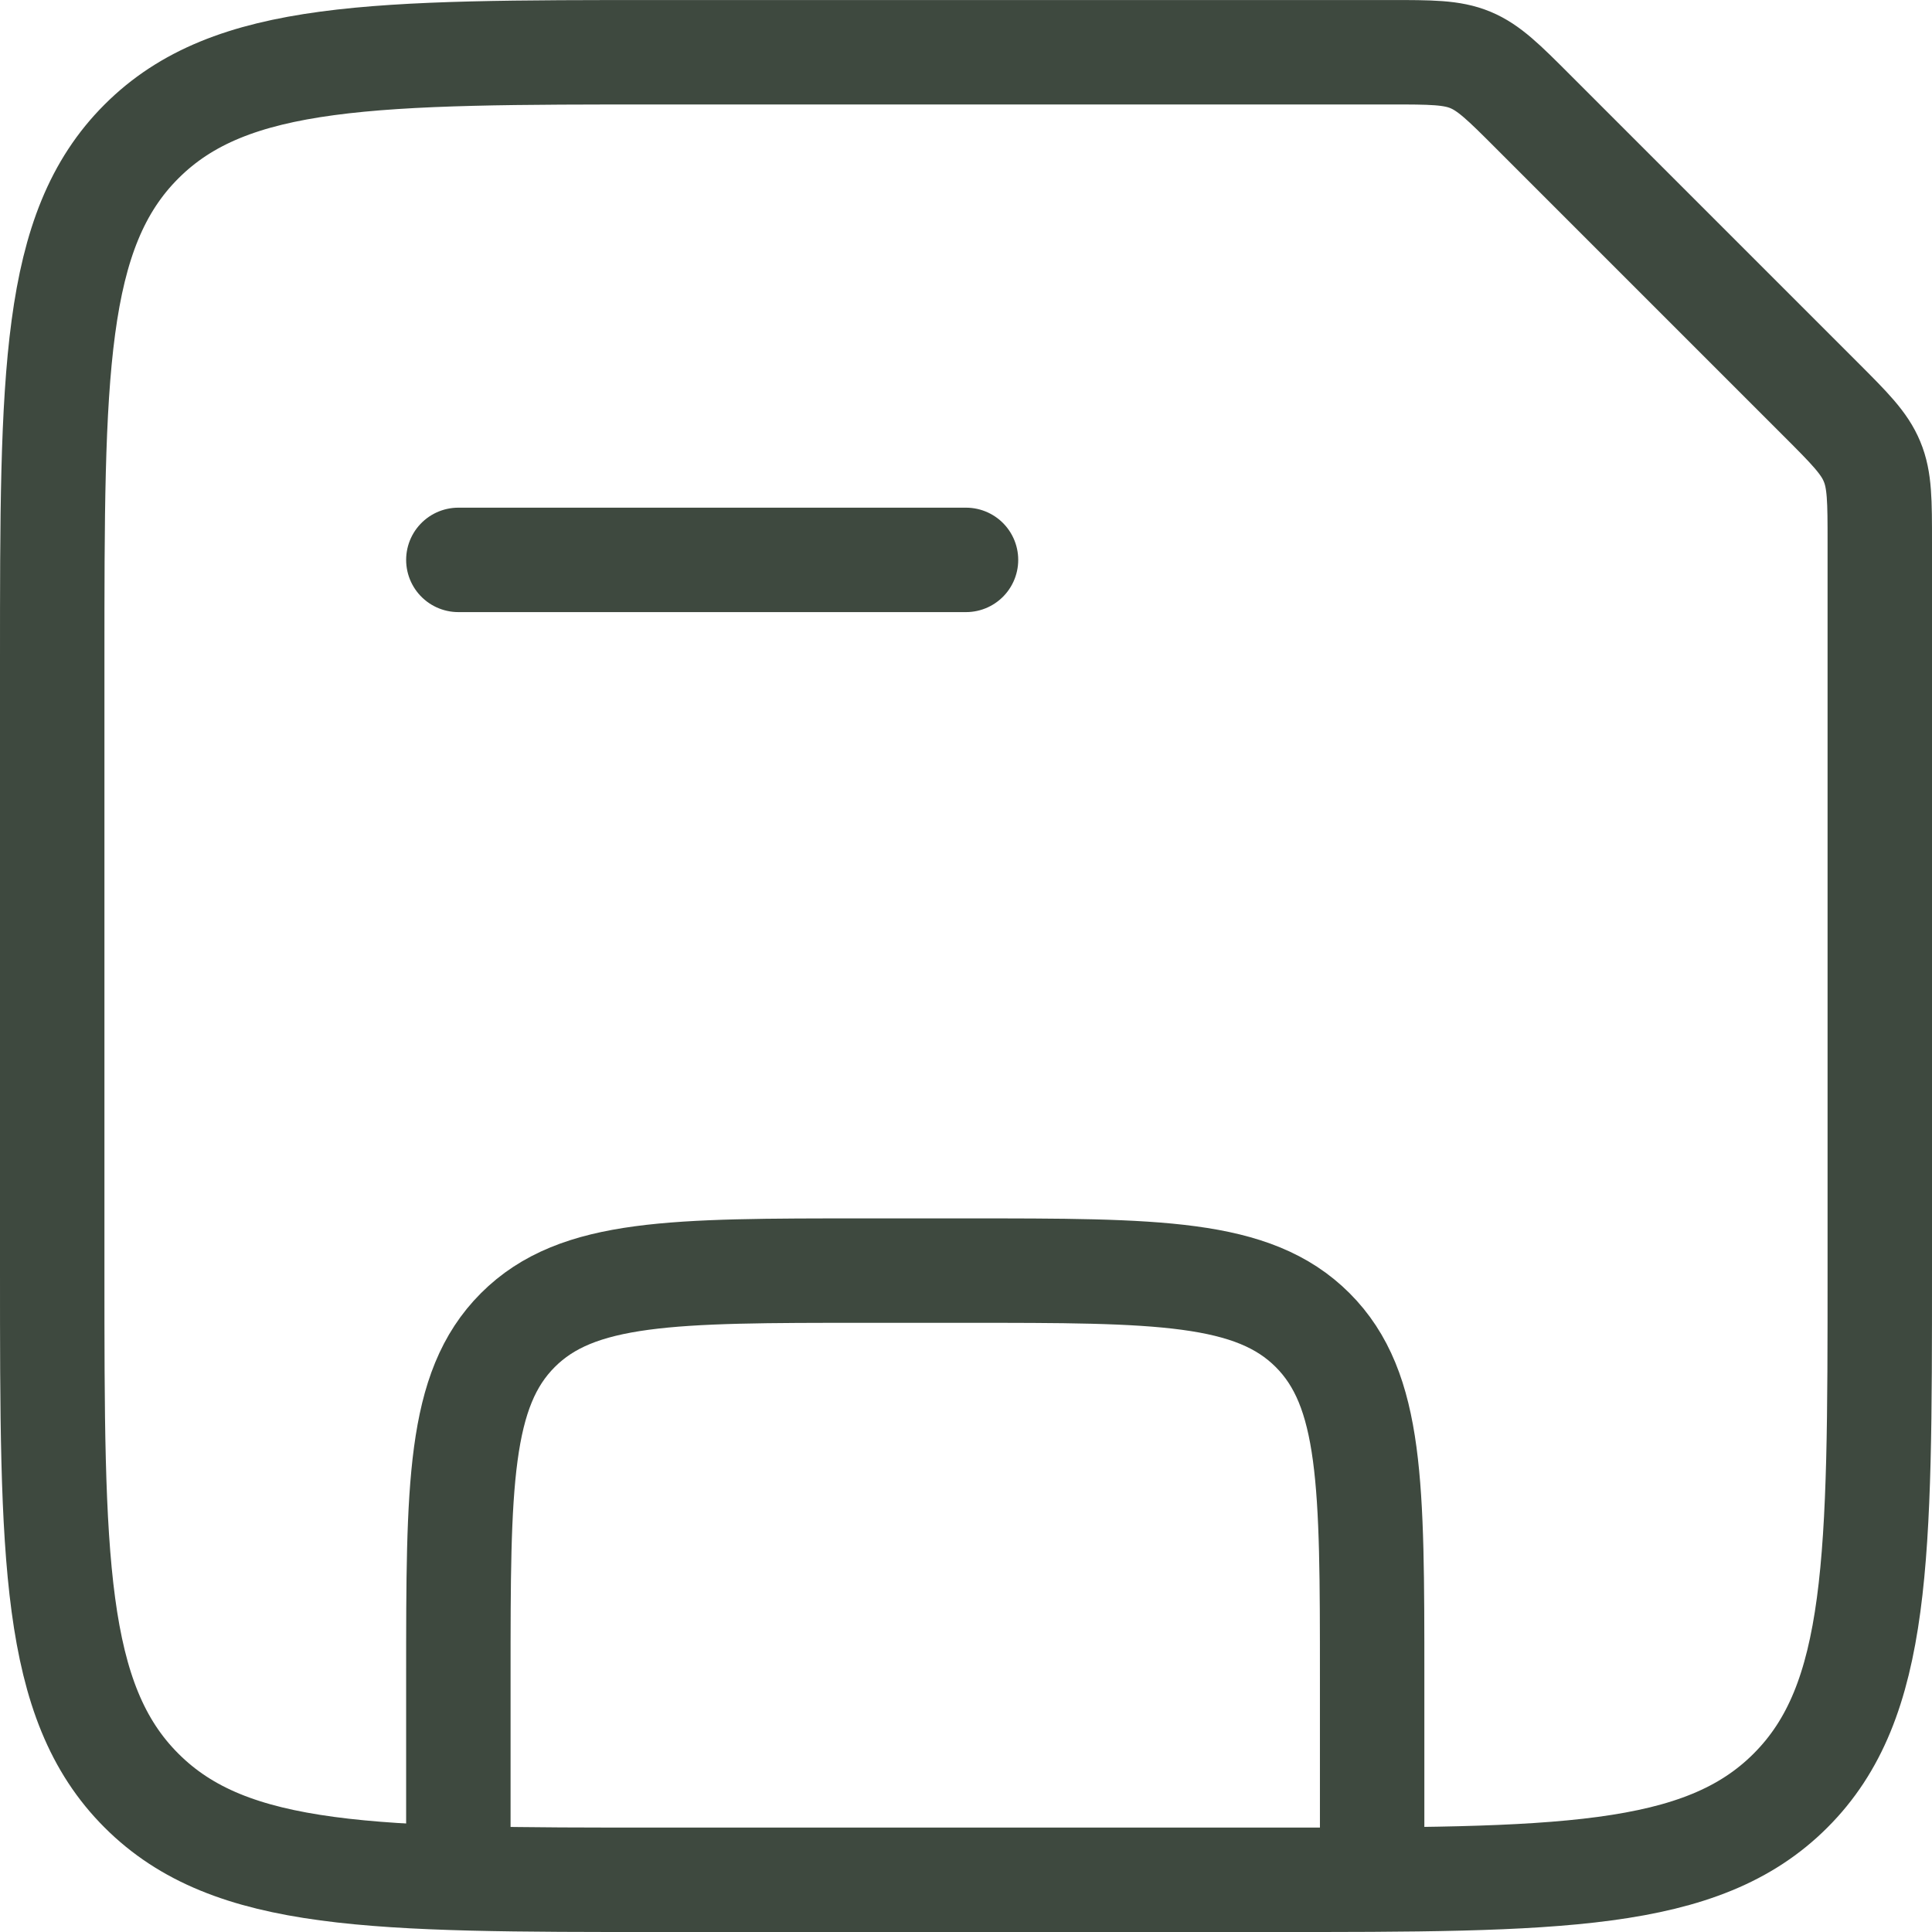 <svg xmlns="http://www.w3.org/2000/svg" width="74" height="74" viewBox="0 0 74 74" fill="none"><path d="M52.556 72.001V64.223C52.556 56.888 52.556 53.225 50.277 50.946C47.998 48.667 44.335 48.667 37 48.667H33.111C25.777 48.667 22.113 48.667 19.835 50.946C17.556 53.225 17.556 56.888 17.556 64.223V72.001" stroke="#3E493F" stroke-width="4"></path><path d="M17.556 21.445H37" stroke="#3E493F" stroke-width="4" stroke-linecap="round"></path><path d="M2 25.334C2 14.336 2 8.833 5.418 5.419C8.833 2.001 14.336 2.001 25.333 2.001H53.224C54.811 2.001 55.608 2.001 56.32 2.296C57.032 2.592 57.599 3.152 58.723 4.279L69.721 15.277C70.849 16.405 71.409 16.965 71.704 17.681C72 18.392 72 19.189 72 20.776V48.667C72 59.665 72 65.168 68.582 68.582C65.167 72.001 59.664 72.001 48.667 72.001H25.333C14.336 72.001 8.833 72.001 5.418 68.582C2 65.168 2 59.665 2 48.667V25.334Z" stroke="#3E493F" stroke-width="4"></path></svg>